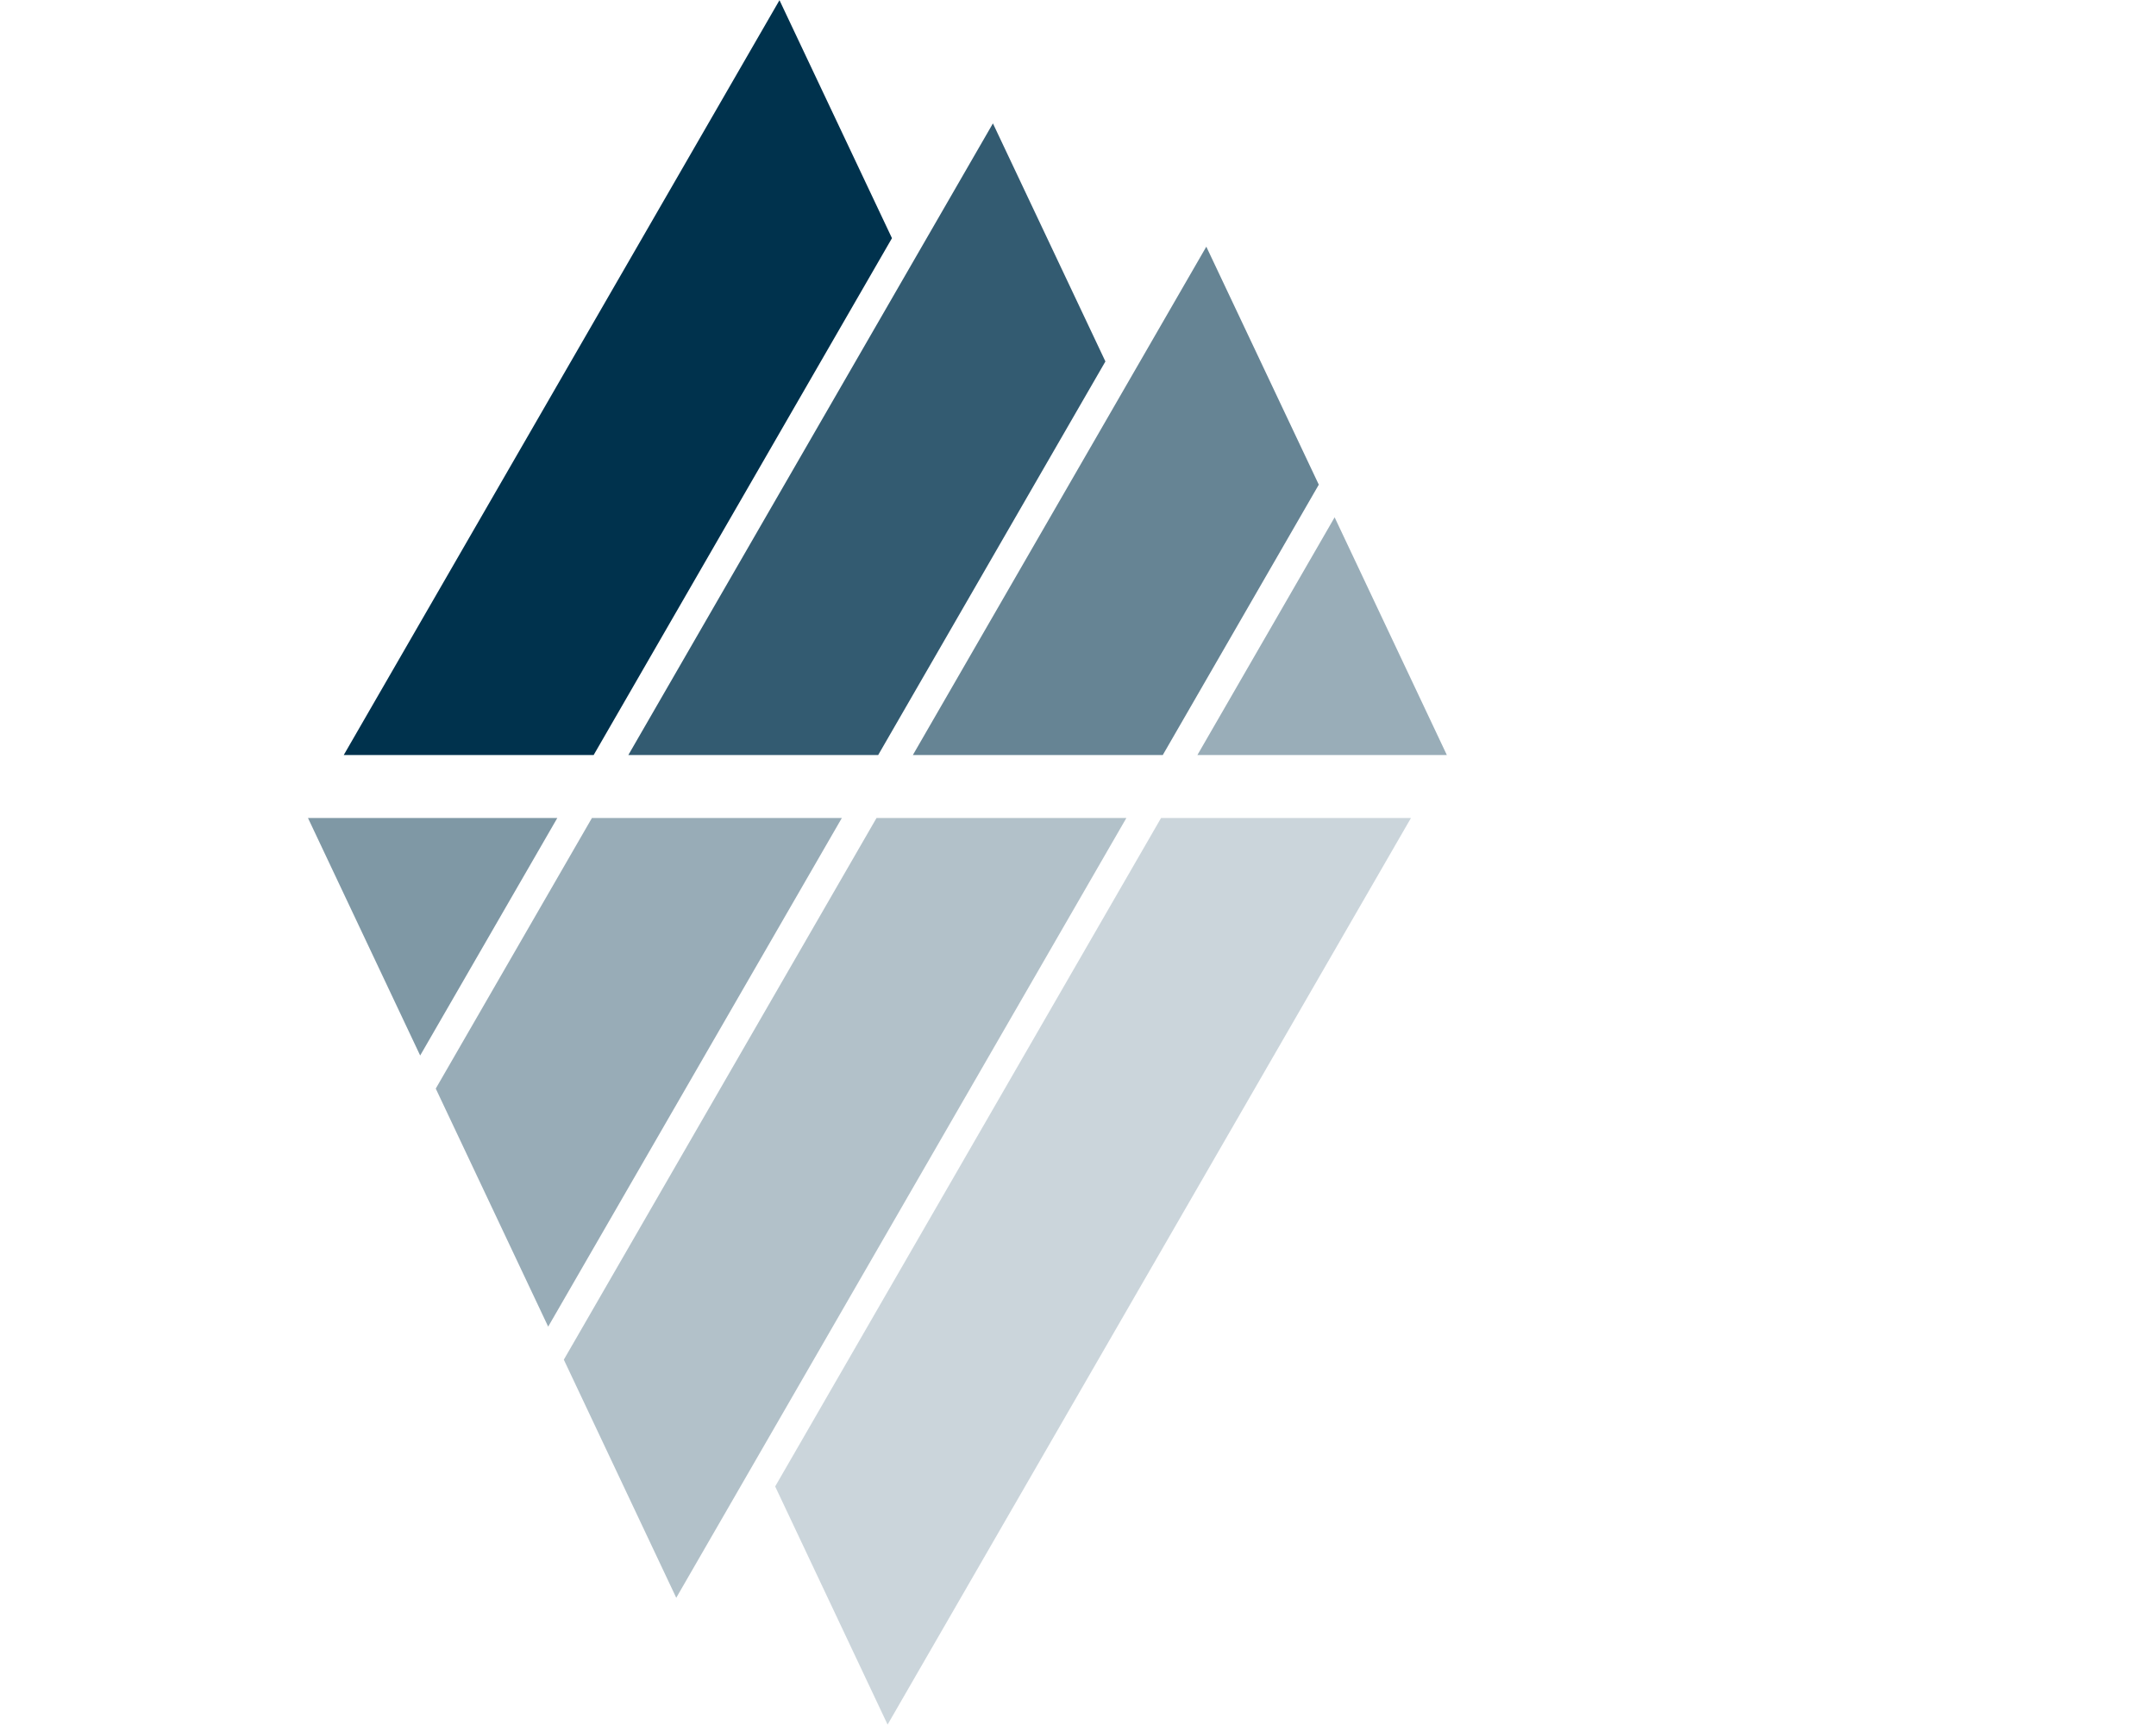 <svg id="a01ef00c-443a-4066-9aeb-cea385df029c" data-name="Logo Client" xmlns="http://www.w3.org/2000/svg" width="35" height="28" viewBox="0 0 35 28"><rect width="35" height="28" fill="none"/><polygon points="6.821 17.133 9.047 13.278 5 13.278 6.821 17.133" fill="#00324d" opacity="0.5"/><polygon points="14.48 3.866 12.654 0.003 5.58 12.256 9.637 12.256 14.48 3.866" fill="#00324d"/><polygon points="7.074 17.67 8.899 21.534 13.666 13.278 9.609 13.278 7.074 17.67" fill="#335b71" opacity="0.5"/><polygon points="17.945 5.867 16.119 2.003 10.2 12.256 14.256 12.256 17.945 5.867" fill="#335b71"/><polygon points="21.409 7.867 19.583 4.004 14.819 12.256 18.876 12.256 21.409 7.867" fill="#668494"/><polygon points="9.153 22.07 10.978 25.935 18.285 13.278 14.229 13.278 9.153 22.07" fill="#668494" opacity="0.5"/><polygon points="12.584 24.128 14.409 27.993 22.905 13.278 18.848 13.278 12.584 24.128" fill="#99adb8" opacity="0.5"/><polygon points="21.666 8.397 19.438 12.256 23.488 12.256 21.666 8.397" fill="#99adb8"/></svg>